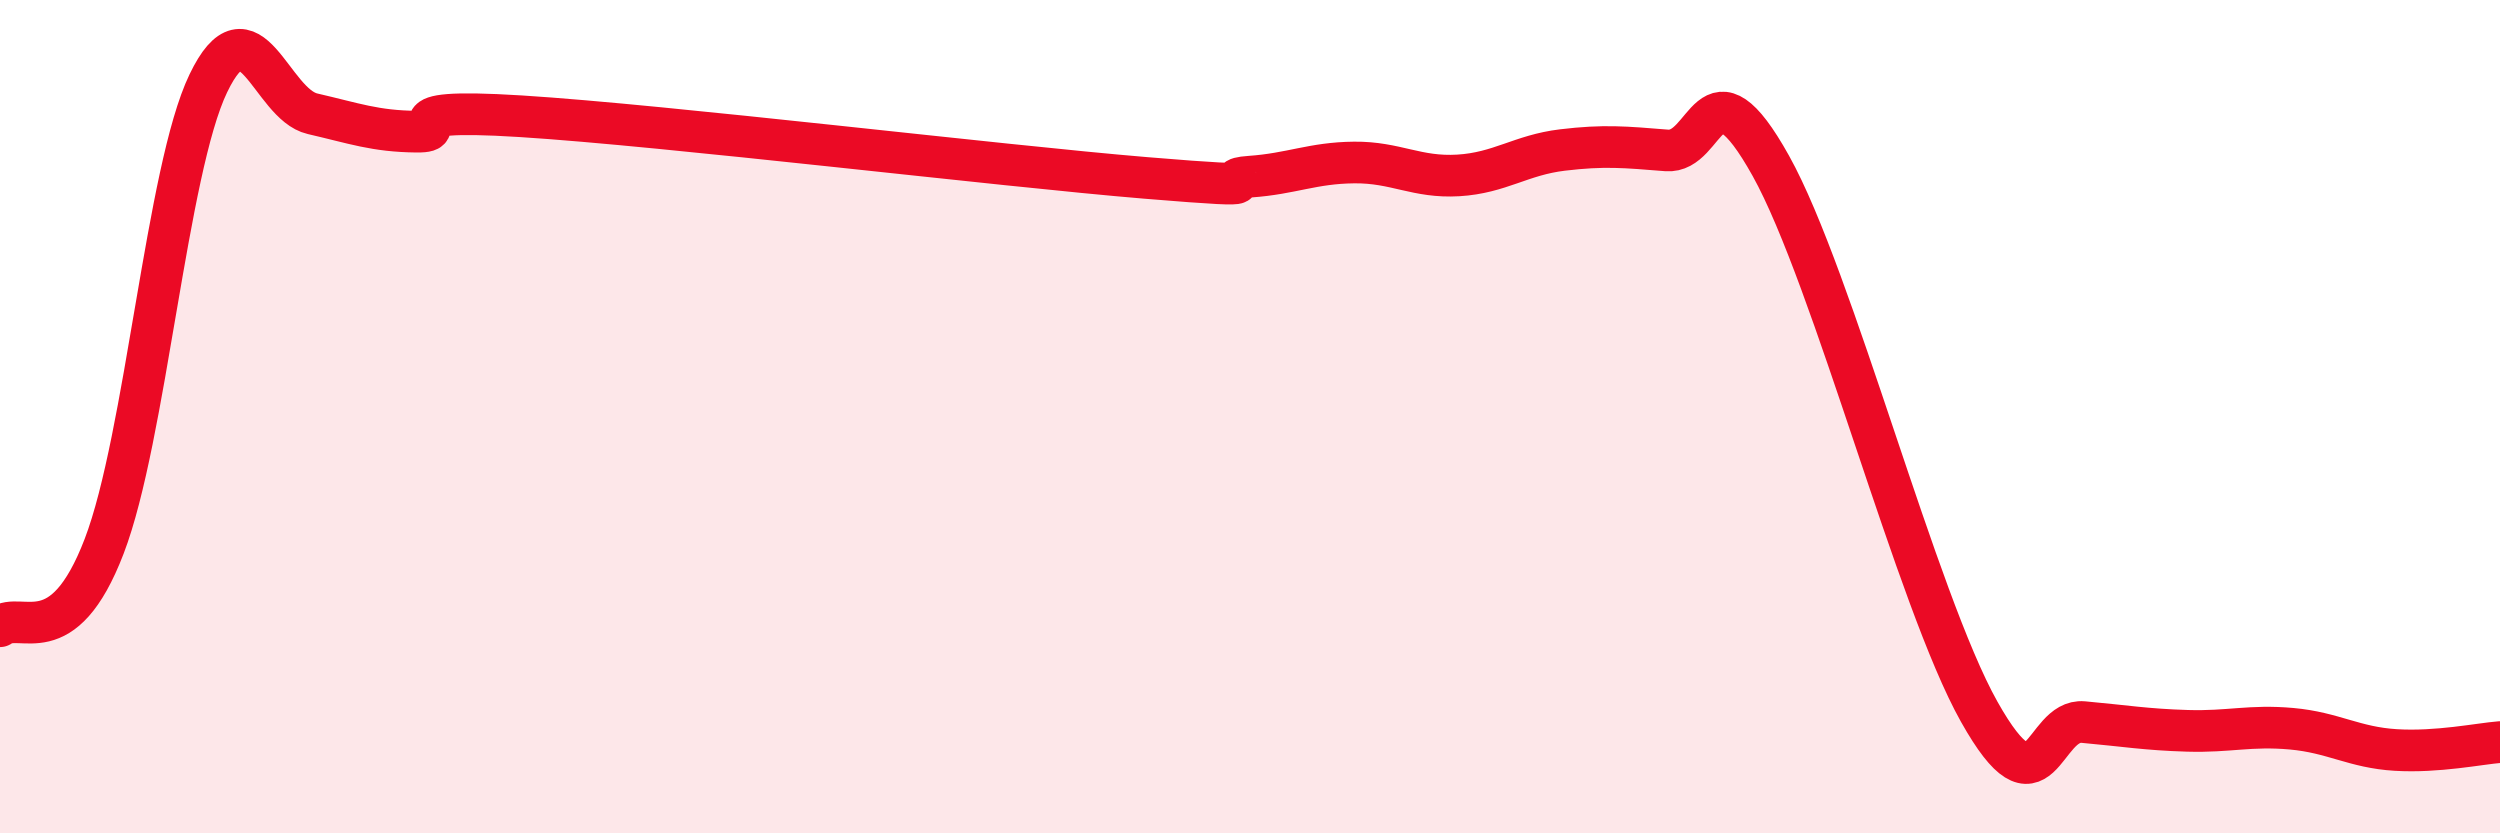 
    <svg width="60" height="20" viewBox="0 0 60 20" xmlns="http://www.w3.org/2000/svg">
      <path
        d="M 0,15.03 C 0.5,14.65 1.5,15.72 2.5,13.11 C 3.5,10.5 4,4.08 5,2 C 6,-0.08 6.5,2.5 7.5,2.73 C 8.5,2.96 9,3.15 10,3.16 C 11,3.17 9,2.57 12.5,2.79 C 16,3.01 24,3.98 27.5,4.27 C 31,4.56 29,4.31 30,4.24 C 31,4.17 31.5,3.91 32.5,3.9 C 33.5,3.89 34,4.27 35,4.21 C 36,4.15 36.5,3.72 37.5,3.6 C 38.5,3.48 39,3.53 40,3.61 C 41,3.69 41,1.29 42.5,3.98 C 44,6.67 46,14.41 47.5,17.08 C 49,19.75 49,17.24 50,17.33 C 51,17.42 51.5,17.51 52.5,17.54 C 53.5,17.57 54,17.4 55,17.49 C 56,17.58 56.5,17.94 57.5,18 C 58.5,18.06 59.5,17.85 60,17.81L60 20L0 20Z"
        fill="#EB0A25"
        opacity="0.1"
        stroke-linecap="round"
        stroke-linejoin="round"
      />
      <path
        d="M 0,15.03 C 0.5,14.65 1.5,15.72 2.5,13.11 C 3.5,10.5 4,4.08 5,2 C 6,-0.08 6.5,2.5 7.5,2.73 C 8.5,2.96 9,3.15 10,3.16 C 11,3.17 9,2.57 12.5,2.79 C 16,3.01 24,3.98 27.5,4.27 C 31,4.56 29,4.31 30,4.24 C 31,4.17 31.5,3.91 32.5,3.9 C 33.5,3.89 34,4.27 35,4.21 C 36,4.15 36.5,3.72 37.5,3.6 C 38.5,3.48 39,3.53 40,3.61 C 41,3.69 41,1.29 42.5,3.98 C 44,6.67 46,14.41 47.5,17.08 C 49,19.75 49,17.24 50,17.33 C 51,17.42 51.5,17.51 52.5,17.54 C 53.5,17.57 54,17.4 55,17.49 C 56,17.58 56.5,17.94 57.5,18 C 58.5,18.06 59.5,17.85 60,17.81"
        stroke="#EB0A25"
        stroke-width="1"
        fill="none"
        stroke-linecap="round"
        stroke-linejoin="round"
      />
    </svg>
  